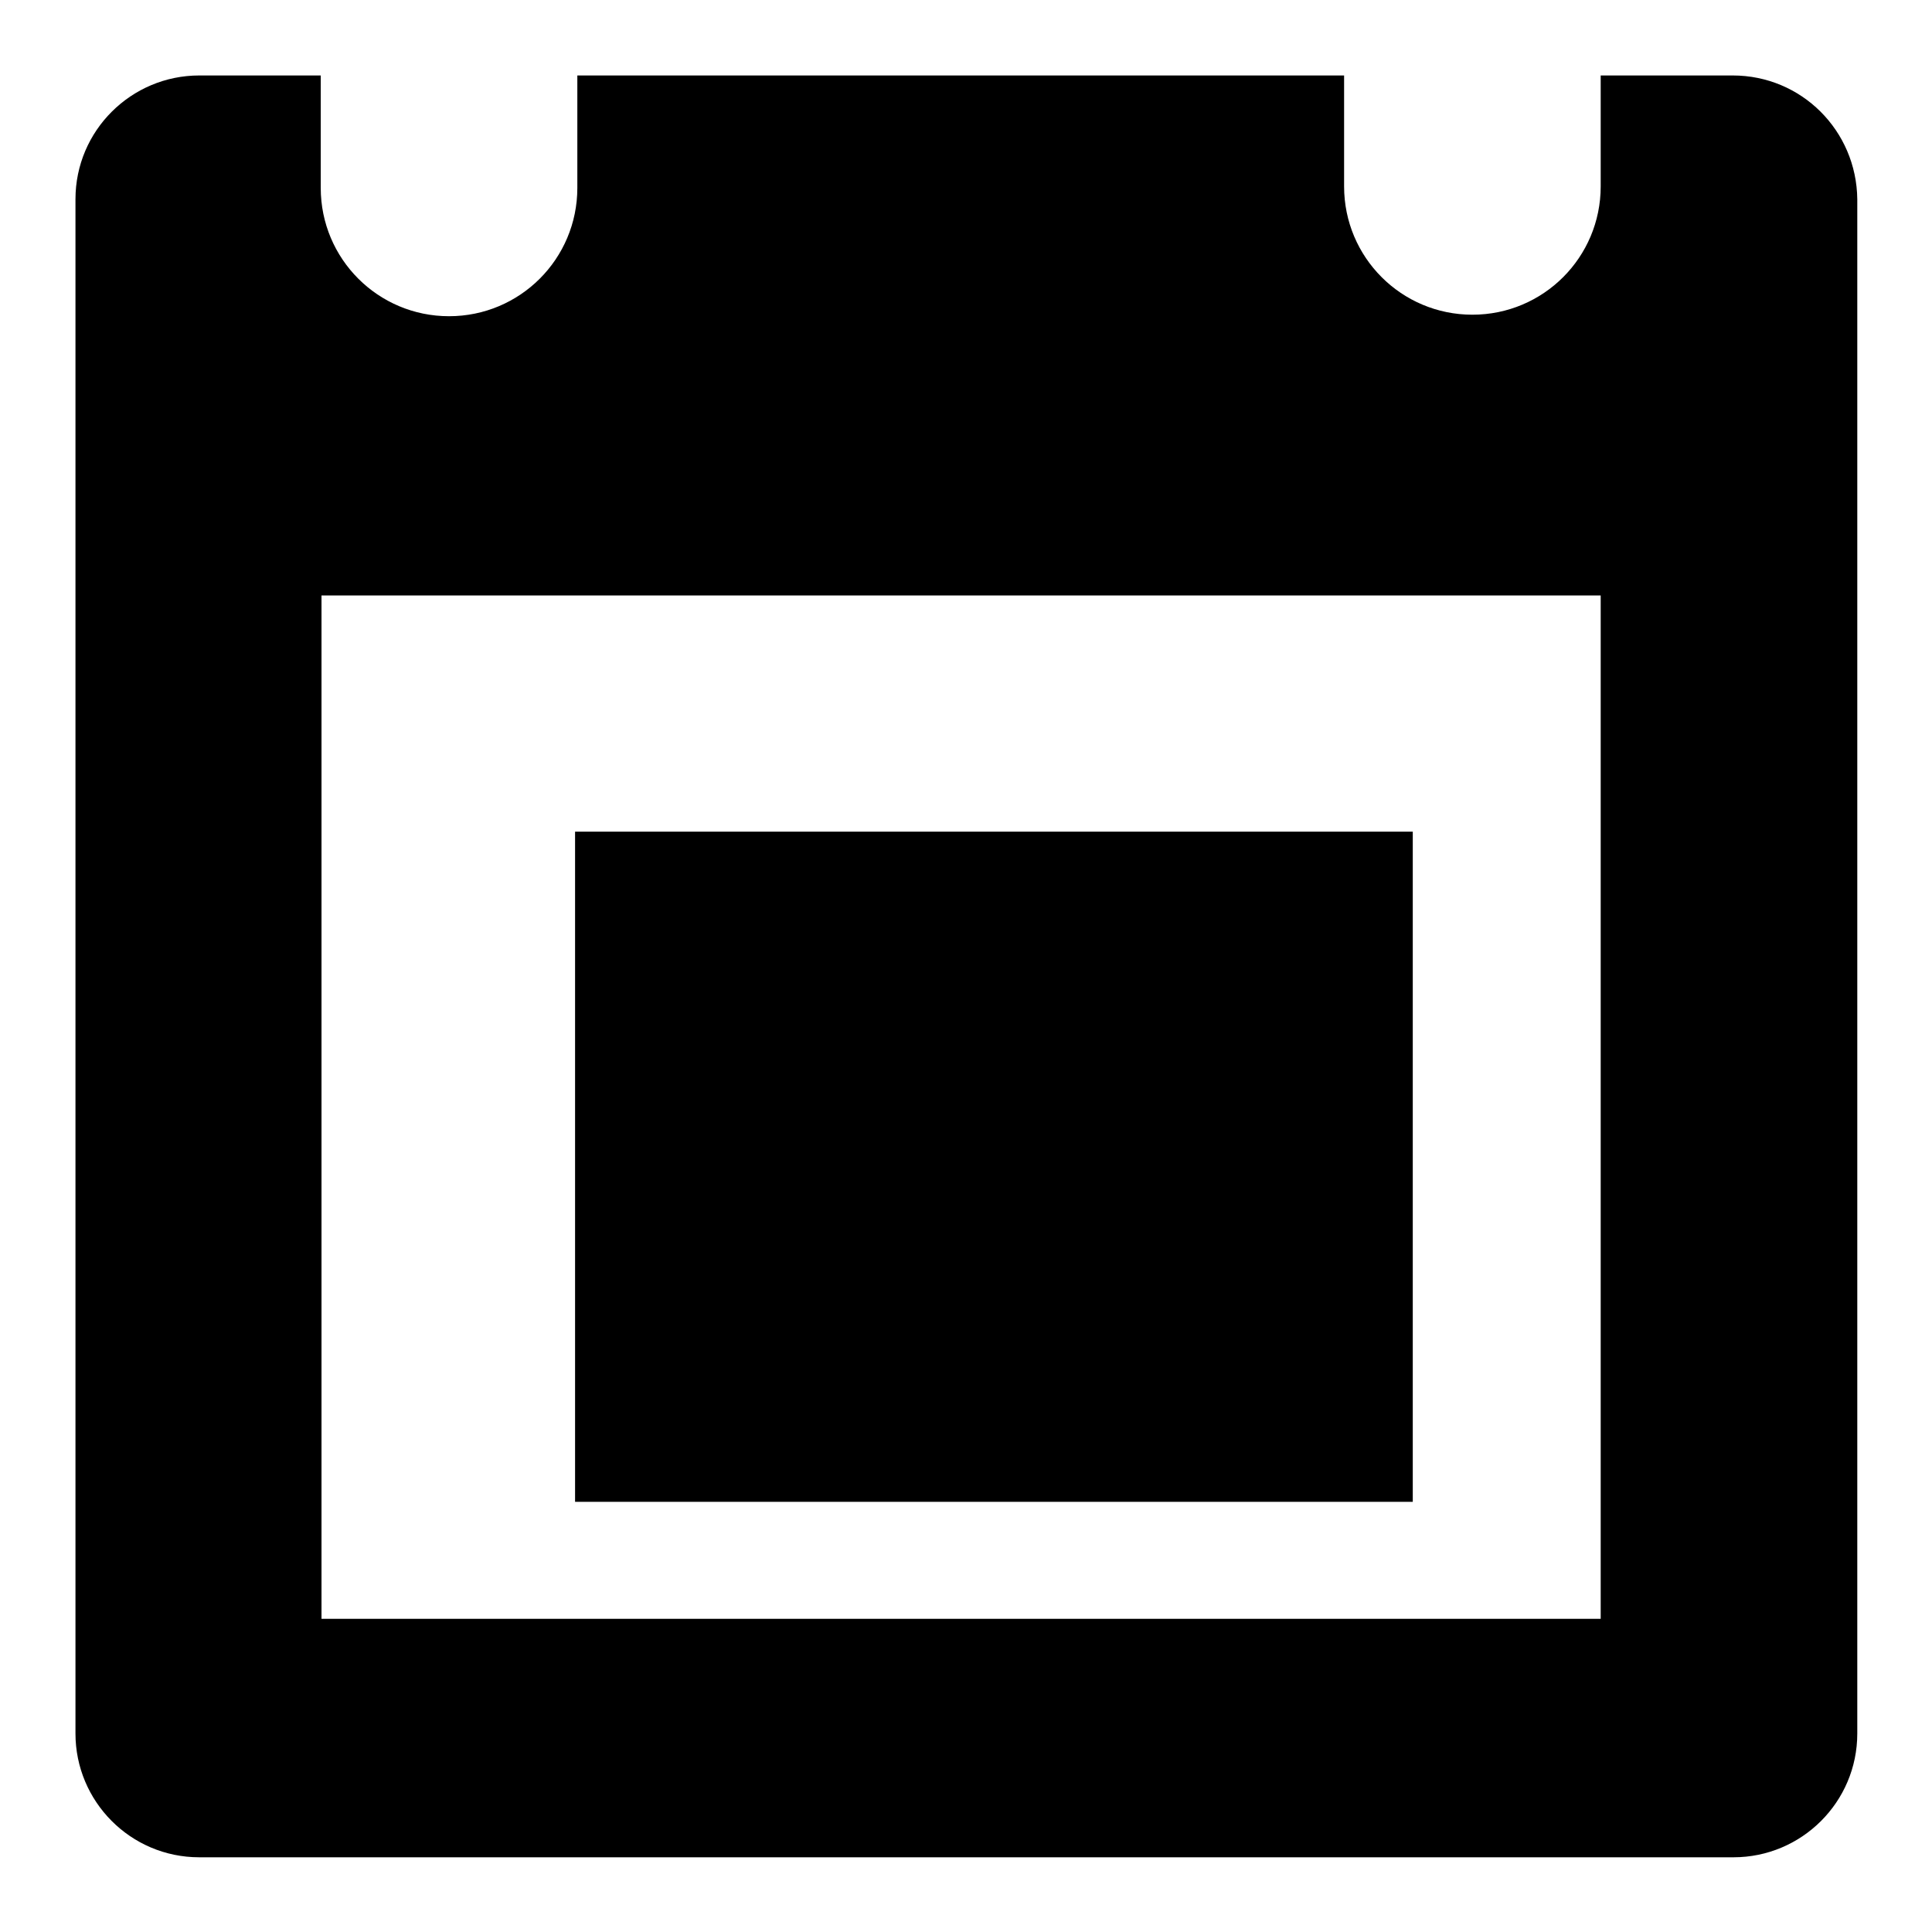 <?xml version="1.0" encoding="utf-8"?>
<!-- Svg Vector Icons : http://www.onlinewebfonts.com/icon -->
<!DOCTYPE svg PUBLIC "-//W3C//DTD SVG 1.1//EN" "http://www.w3.org/Graphics/SVG/1.1/DTD/svg11.dtd">
<svg version="1.1" xmlns="http://www.w3.org/2000/svg" xmlns:xlink="http://www.w3.org/1999/xlink" x="0px" y="0px" viewBox="0 0 256 256" enable-background="new 0 0 256 256" xml:space="preserve">
<g><g><path fill="#000000" d="M76.2,110.2h111V199h-111V110.2L76.2,110.2z"/><path fill="#000000" d="M229.6,10h-17.5v14.7c0,9.4-7.6,17-17,17c-9.4,0-17-7.6-17-17V10H76.5v14.9c0,9.4-7.6,17-17,17c-9.4,0-17-7.6-17-17V10H26.4c-9,0-16.4,7.3-16.4,16.4v203.3c0,9,7.3,16.4,16.4,16.4h203.3c9,0,16.4-7.3,16.4-16.4V26.4C246,17.3,238.7,10,229.6,10z M212.1,214.5H42.6V78.9h169.5V214.5L212.1,214.5z"/></g></g>
</svg>